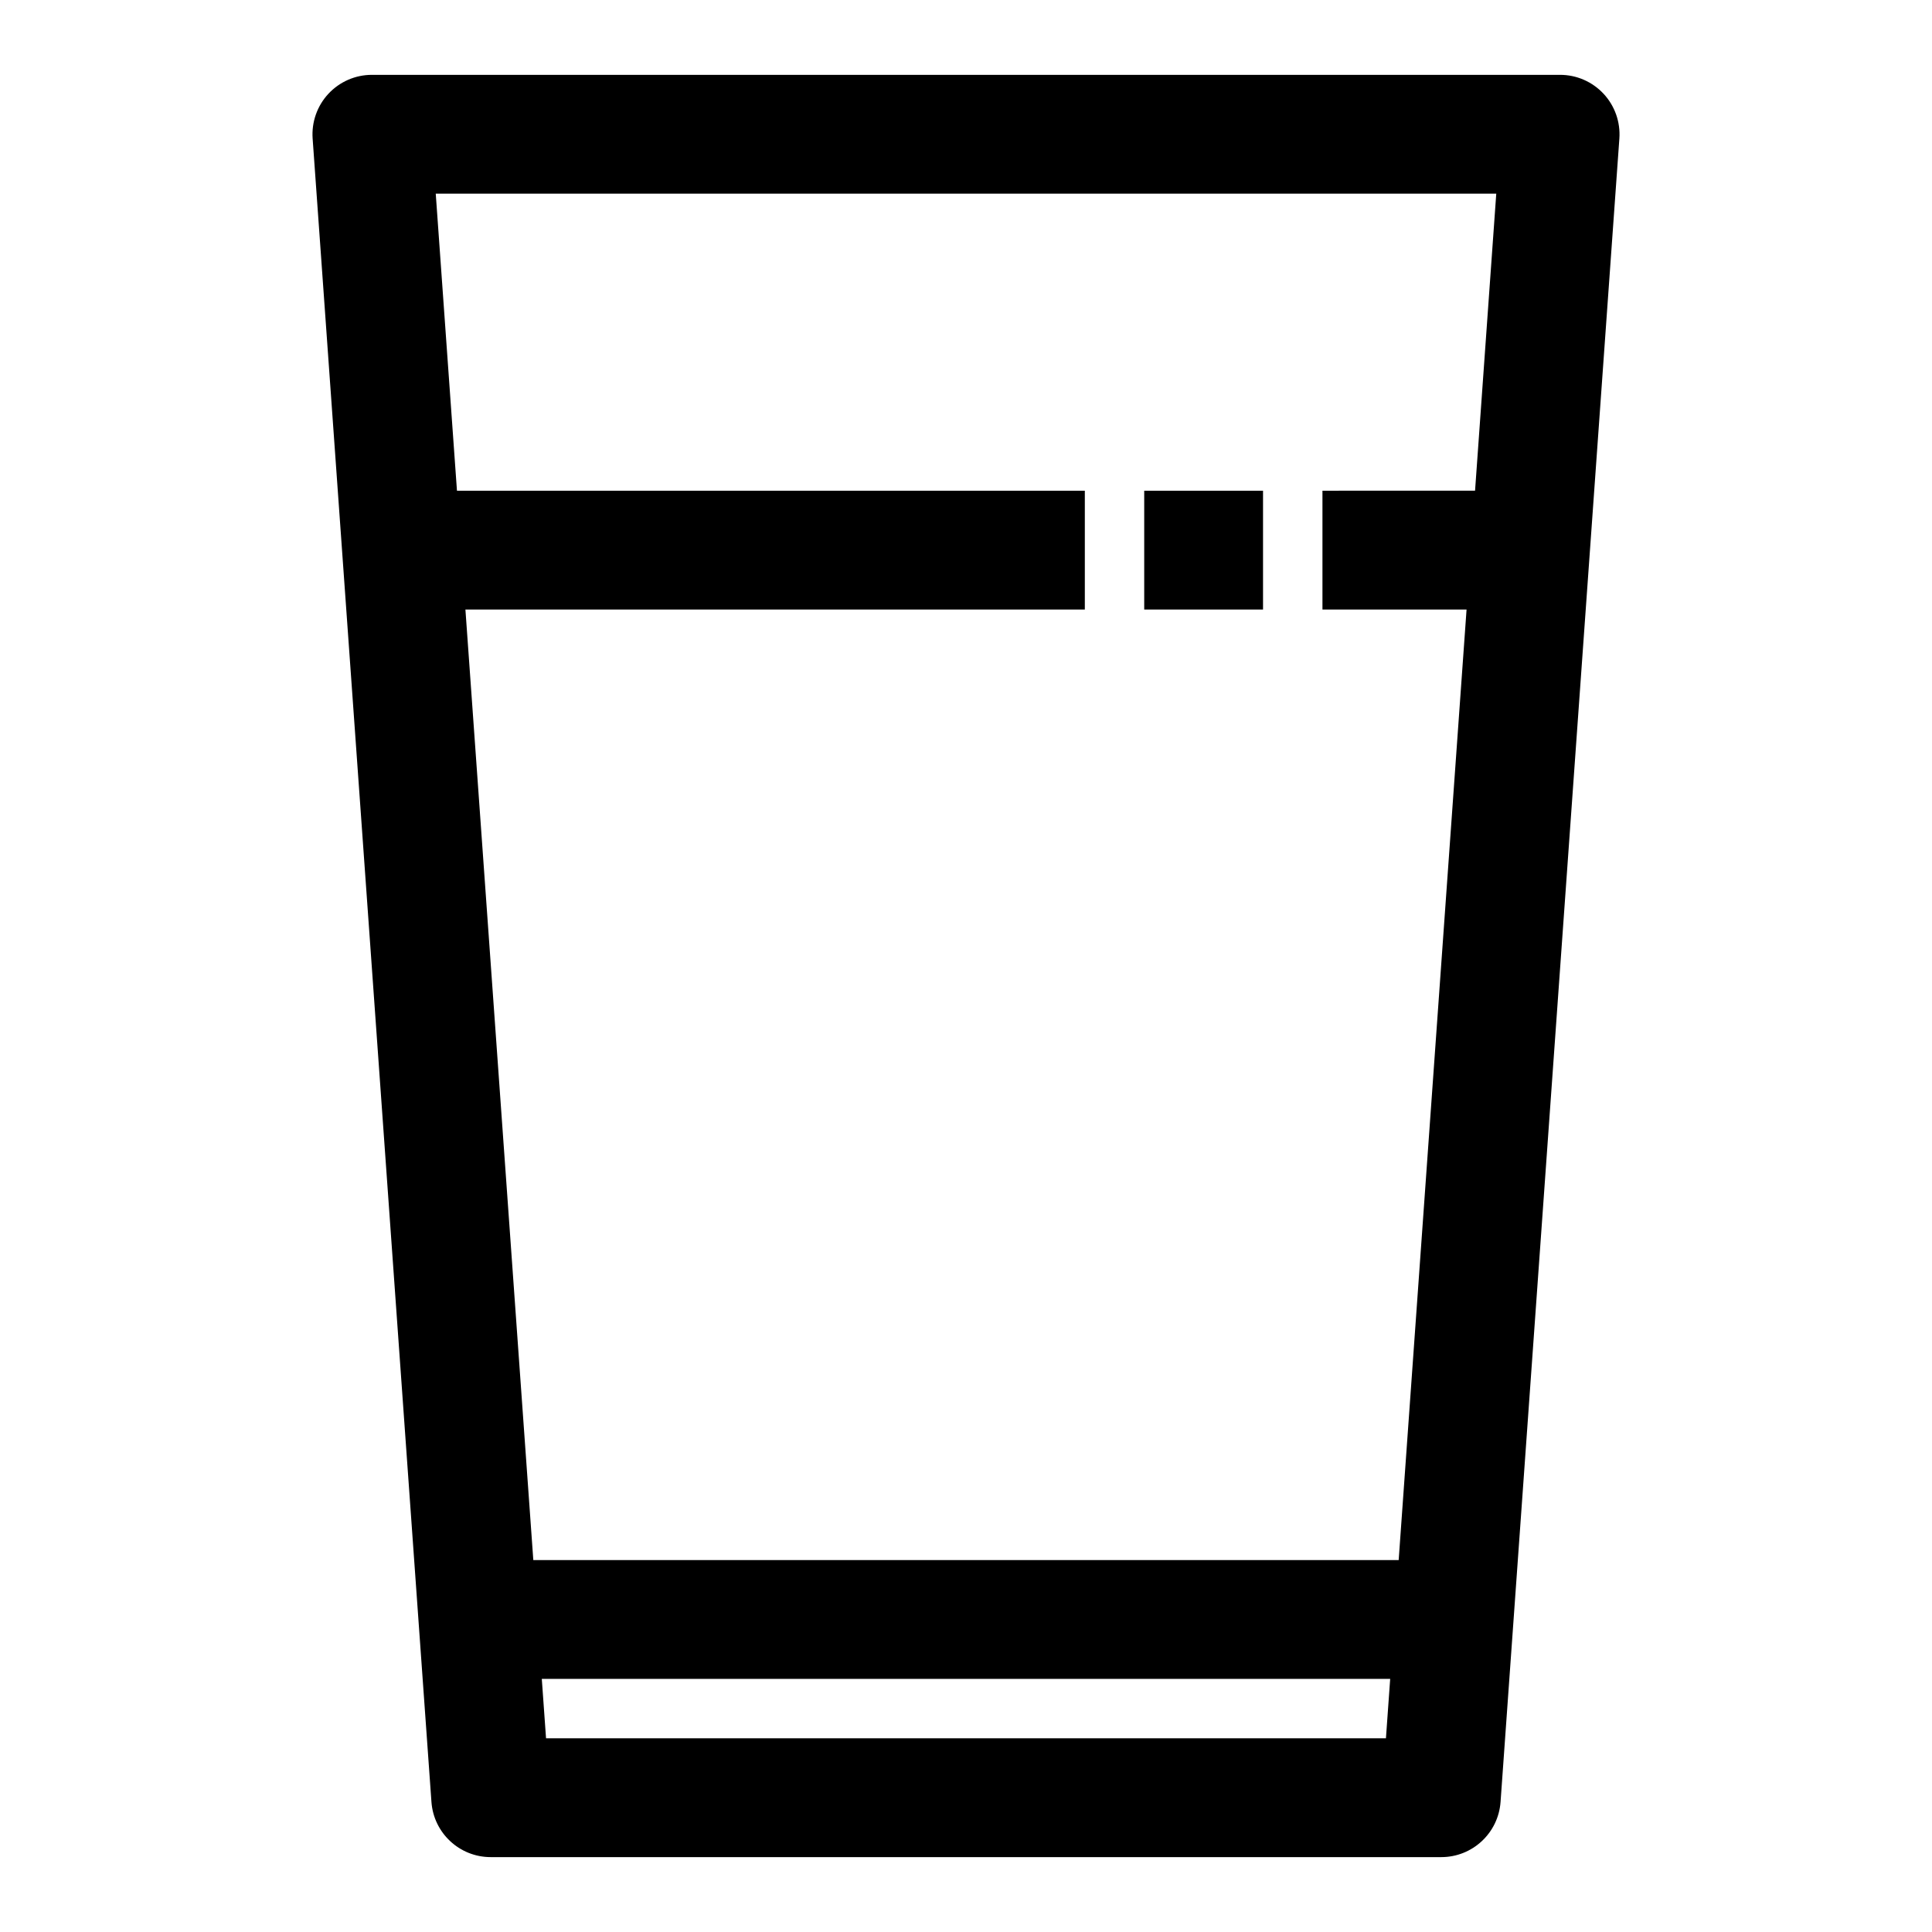 <?xml version="1.0" encoding="UTF-8"?>
<!-- Uploaded to: ICON Repo, www.svgrepo.com, Generator: ICON Repo Mixer Tools -->
<svg fill="#000000" width="800px" height="800px" version="1.1" viewBox="144 144 512 512" xmlns="http://www.w3.org/2000/svg">
 <path d="m568.96 168.85c-2.981-3.199-7.148-5.016-11.523-5.016h-314.88c-4.375 0-8.543 1.816-11.523 5.016-2.977 3.199-4.488 7.488-4.184 11.855l31.488 440.83c0.594 8.238 7.449 14.621 15.707 14.621h251.91c8.258 0 15.113-6.379 15.707-14.621l31.488-440.83c0.305-4.371-1.211-8.66-4.188-11.855zm-301.62 136.68h164.15v-31.488h-166.39l-5.625-78.723h281.05l-5.621 78.719-40.441 0.004v31.488h38.191l-17.992 251.91-229.33-0.004zm21.367 299.14-1.125-15.742h224.83l-1.125 15.742zm190.01-299.14h-31.488v-31.488h31.488z"/>
</svg>
